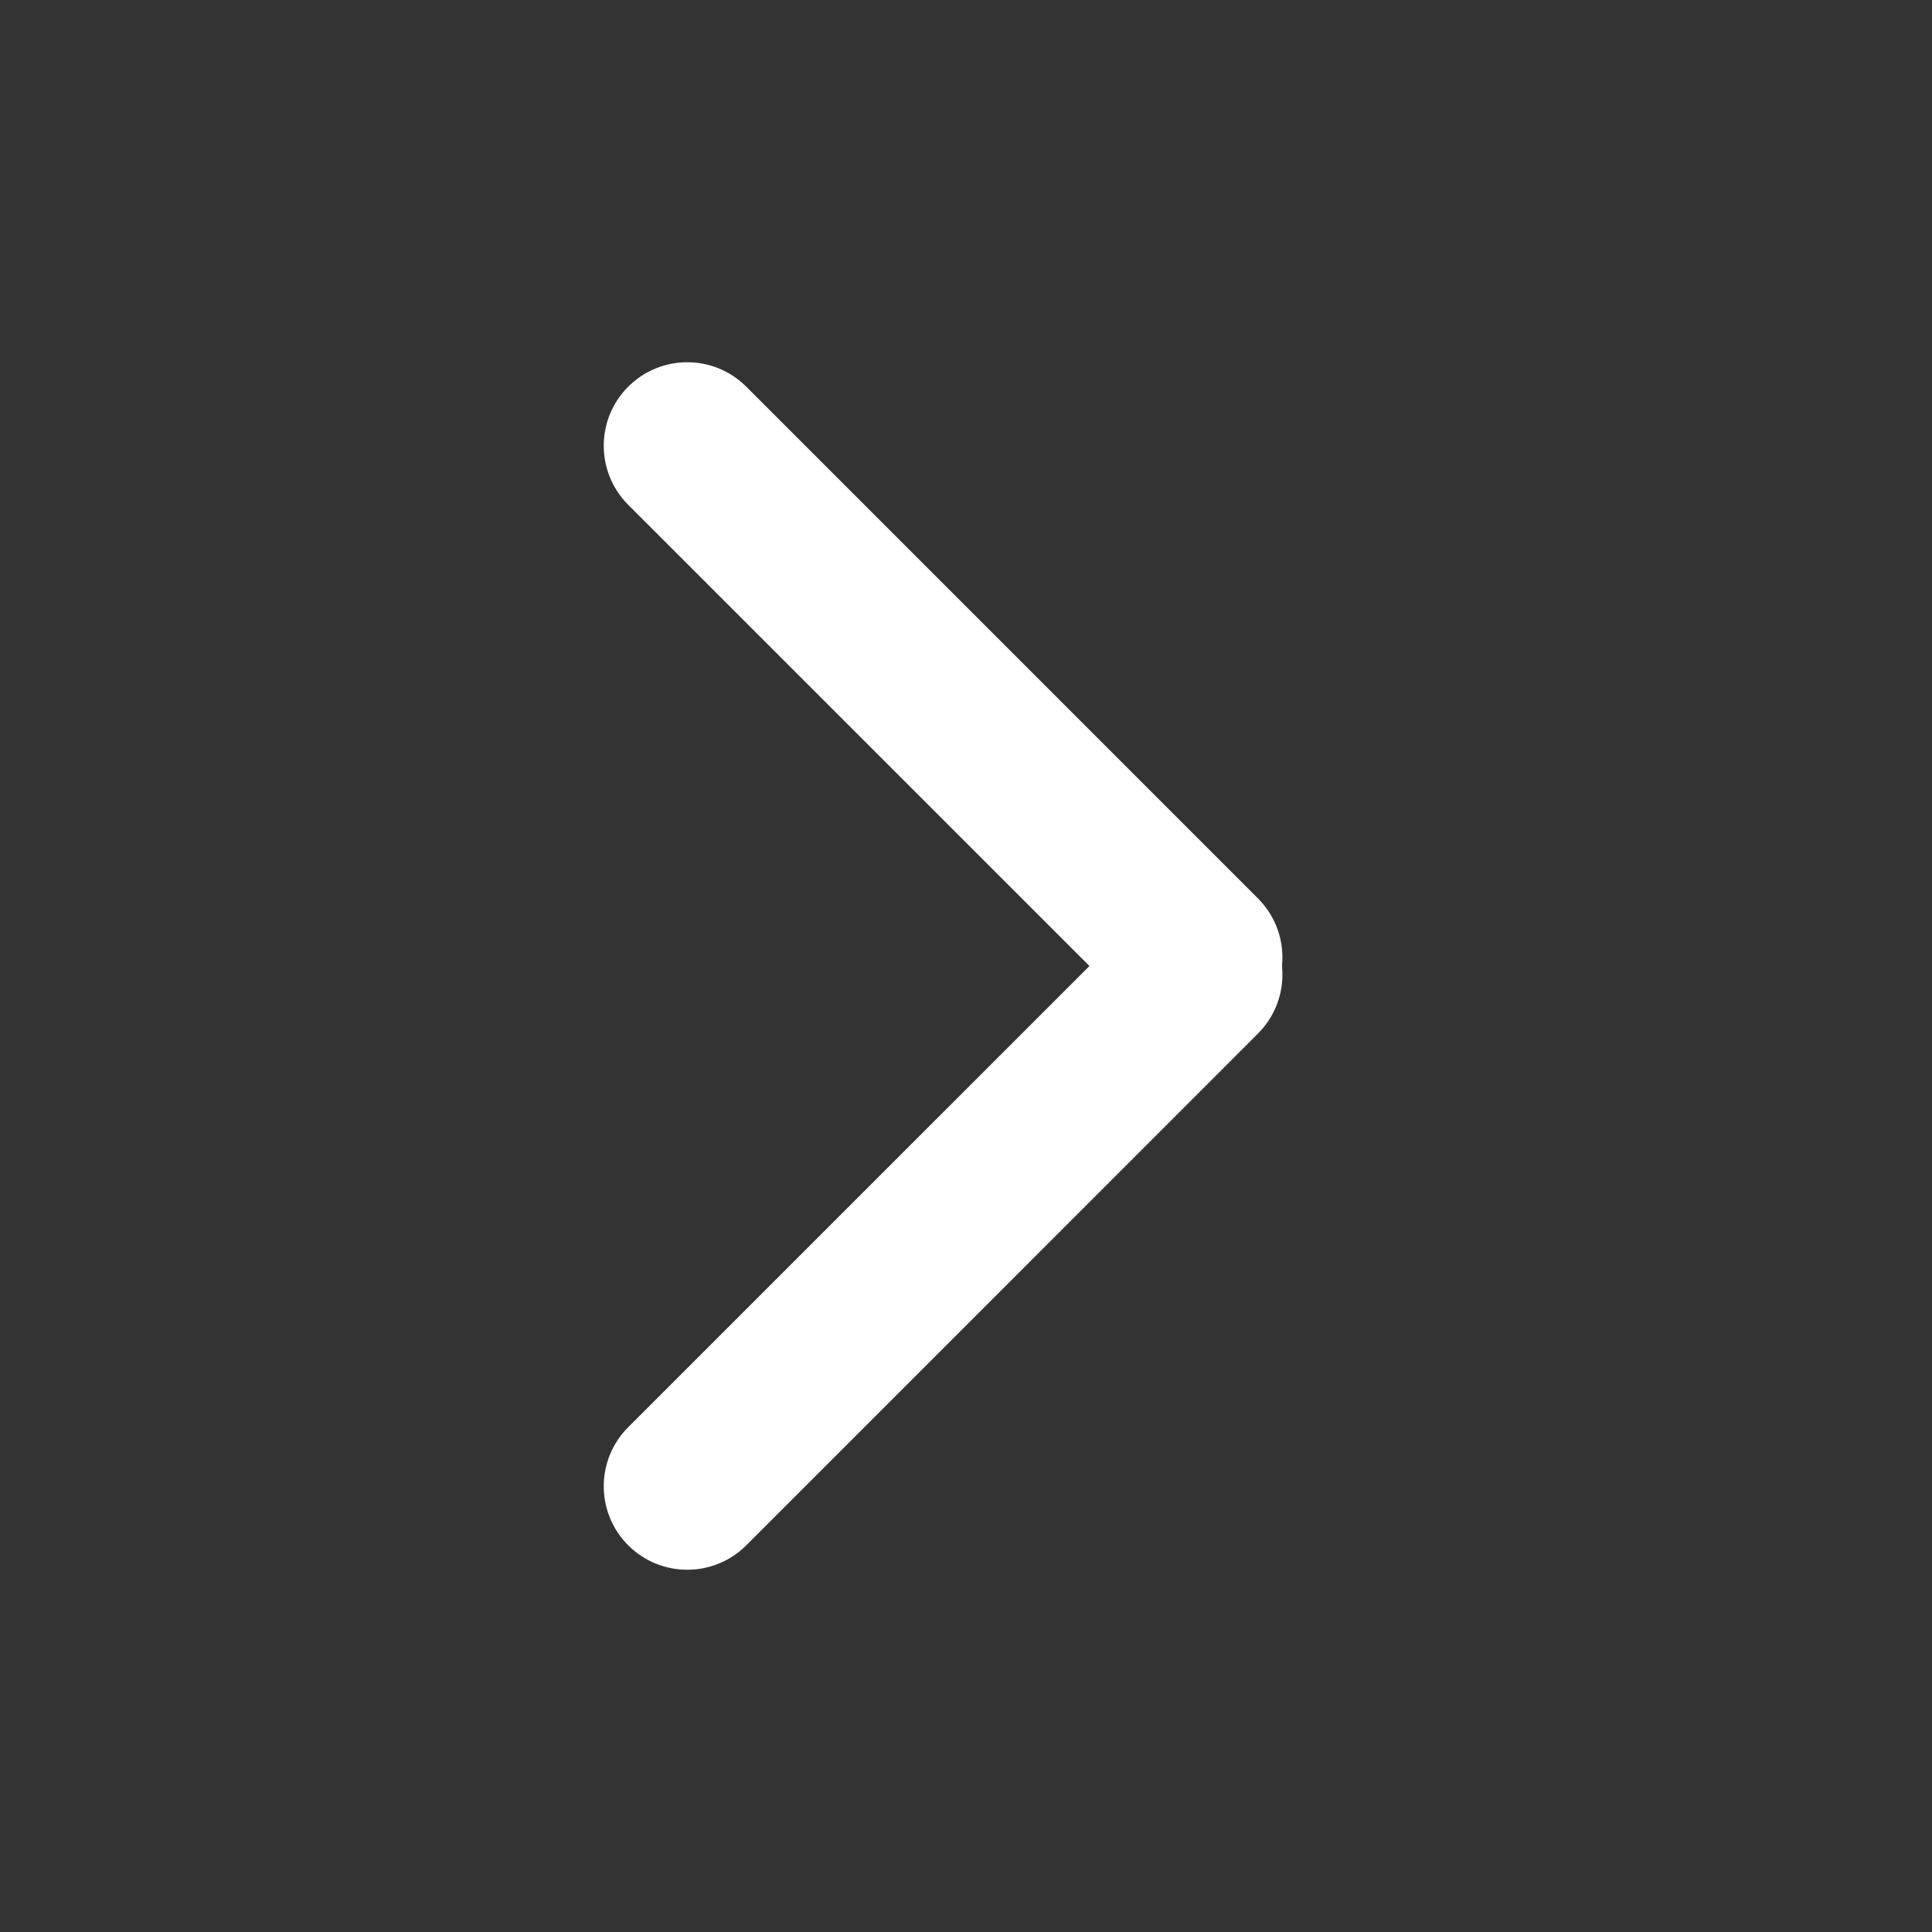 <svg width="32" height="32" viewBox="0 0 32 32" fill="none" xmlns="http://www.w3.org/2000/svg">
<rect x="0" y="0" width="32" height="32" fill="#333333" stroke="none"/>
<g id="icon / right arrow">
<g id="Vector">
<path d="M18.88 15.165L10.405 23.639C9.865 24.179 9.865 25.055 10.405 25.595C10.945 26.135 11.821 26.135 12.361 25.595L20.835 17.12C21.376 16.58 21.376 15.705 20.835 15.165C20.295 14.624 19.42 14.624 18.88 15.165Z" fill="white"/>
<path d="M10.405 8.361L18.88 16.835C19.42 17.376 20.295 17.376 20.835 16.835C21.376 16.295 21.376 15.42 20.835 14.88L12.361 6.405C11.821 5.865 10.945 5.865 10.405 6.405C9.865 6.945 9.865 7.821 10.405 8.361Z" fill="white"/>
</g>
</g>
</svg>
